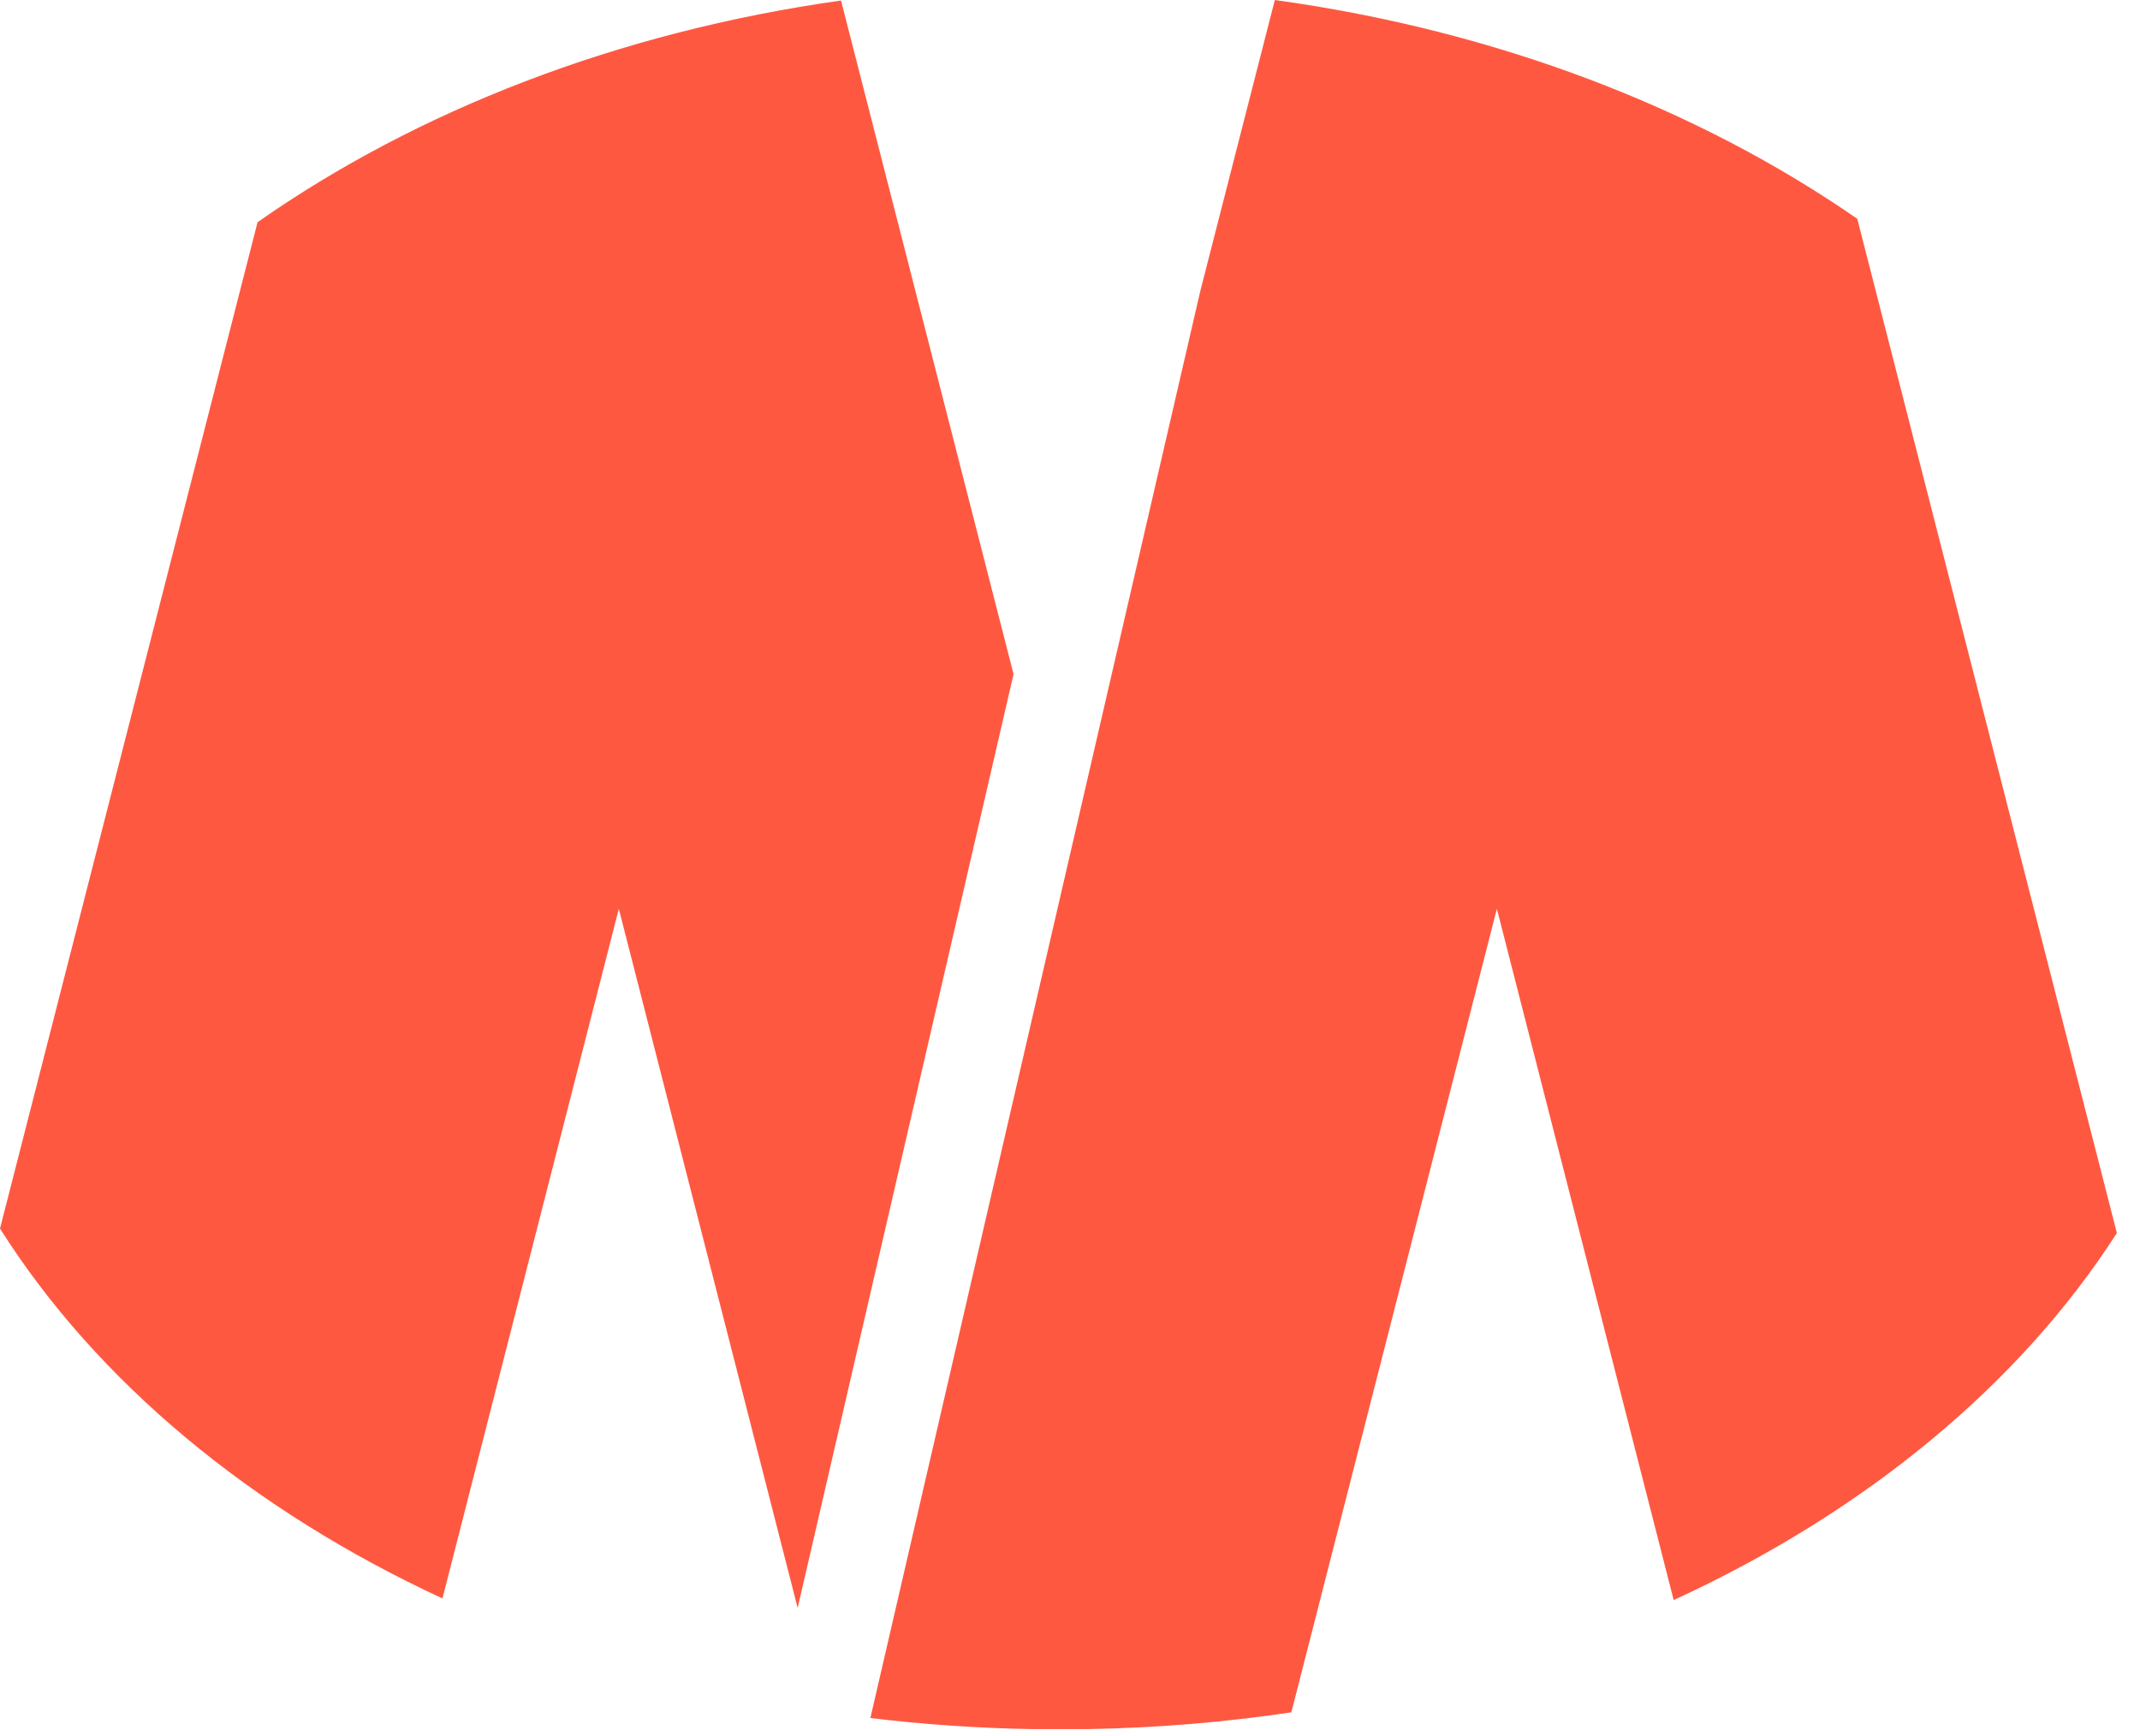 <?xml version="1.0" encoding="UTF-8"?> <svg xmlns="http://www.w3.org/2000/svg" width="53" height="43" viewBox="0 0 53 43" fill="none"><path fill-rule="evenodd" clip-rule="evenodd" d="M45.998 5.419C42.055 2.686 37.088 0.762 31.573 -7.60865e-08L29.727 7.208L21.556 42.548C22.866 42.707 24.206 42.8 25.568 42.823H26.929C28.655 42.794 30.343 42.652 31.982 42.407L37.072 22.507L41.451 39.627C46.183 37.454 50.013 34.296 52.427 30.537L45.998 5.419ZM10.958 39.587L15.326 22.507L19.755 39.822L25.102 16.696L20.829 0.013C15.296 0.792 10.319 2.742 6.379 5.503L-2.25334e-07 30.427C2.394 34.211 6.22 37.393 10.958 39.587Z" fill="#FF5841"></path></svg> 